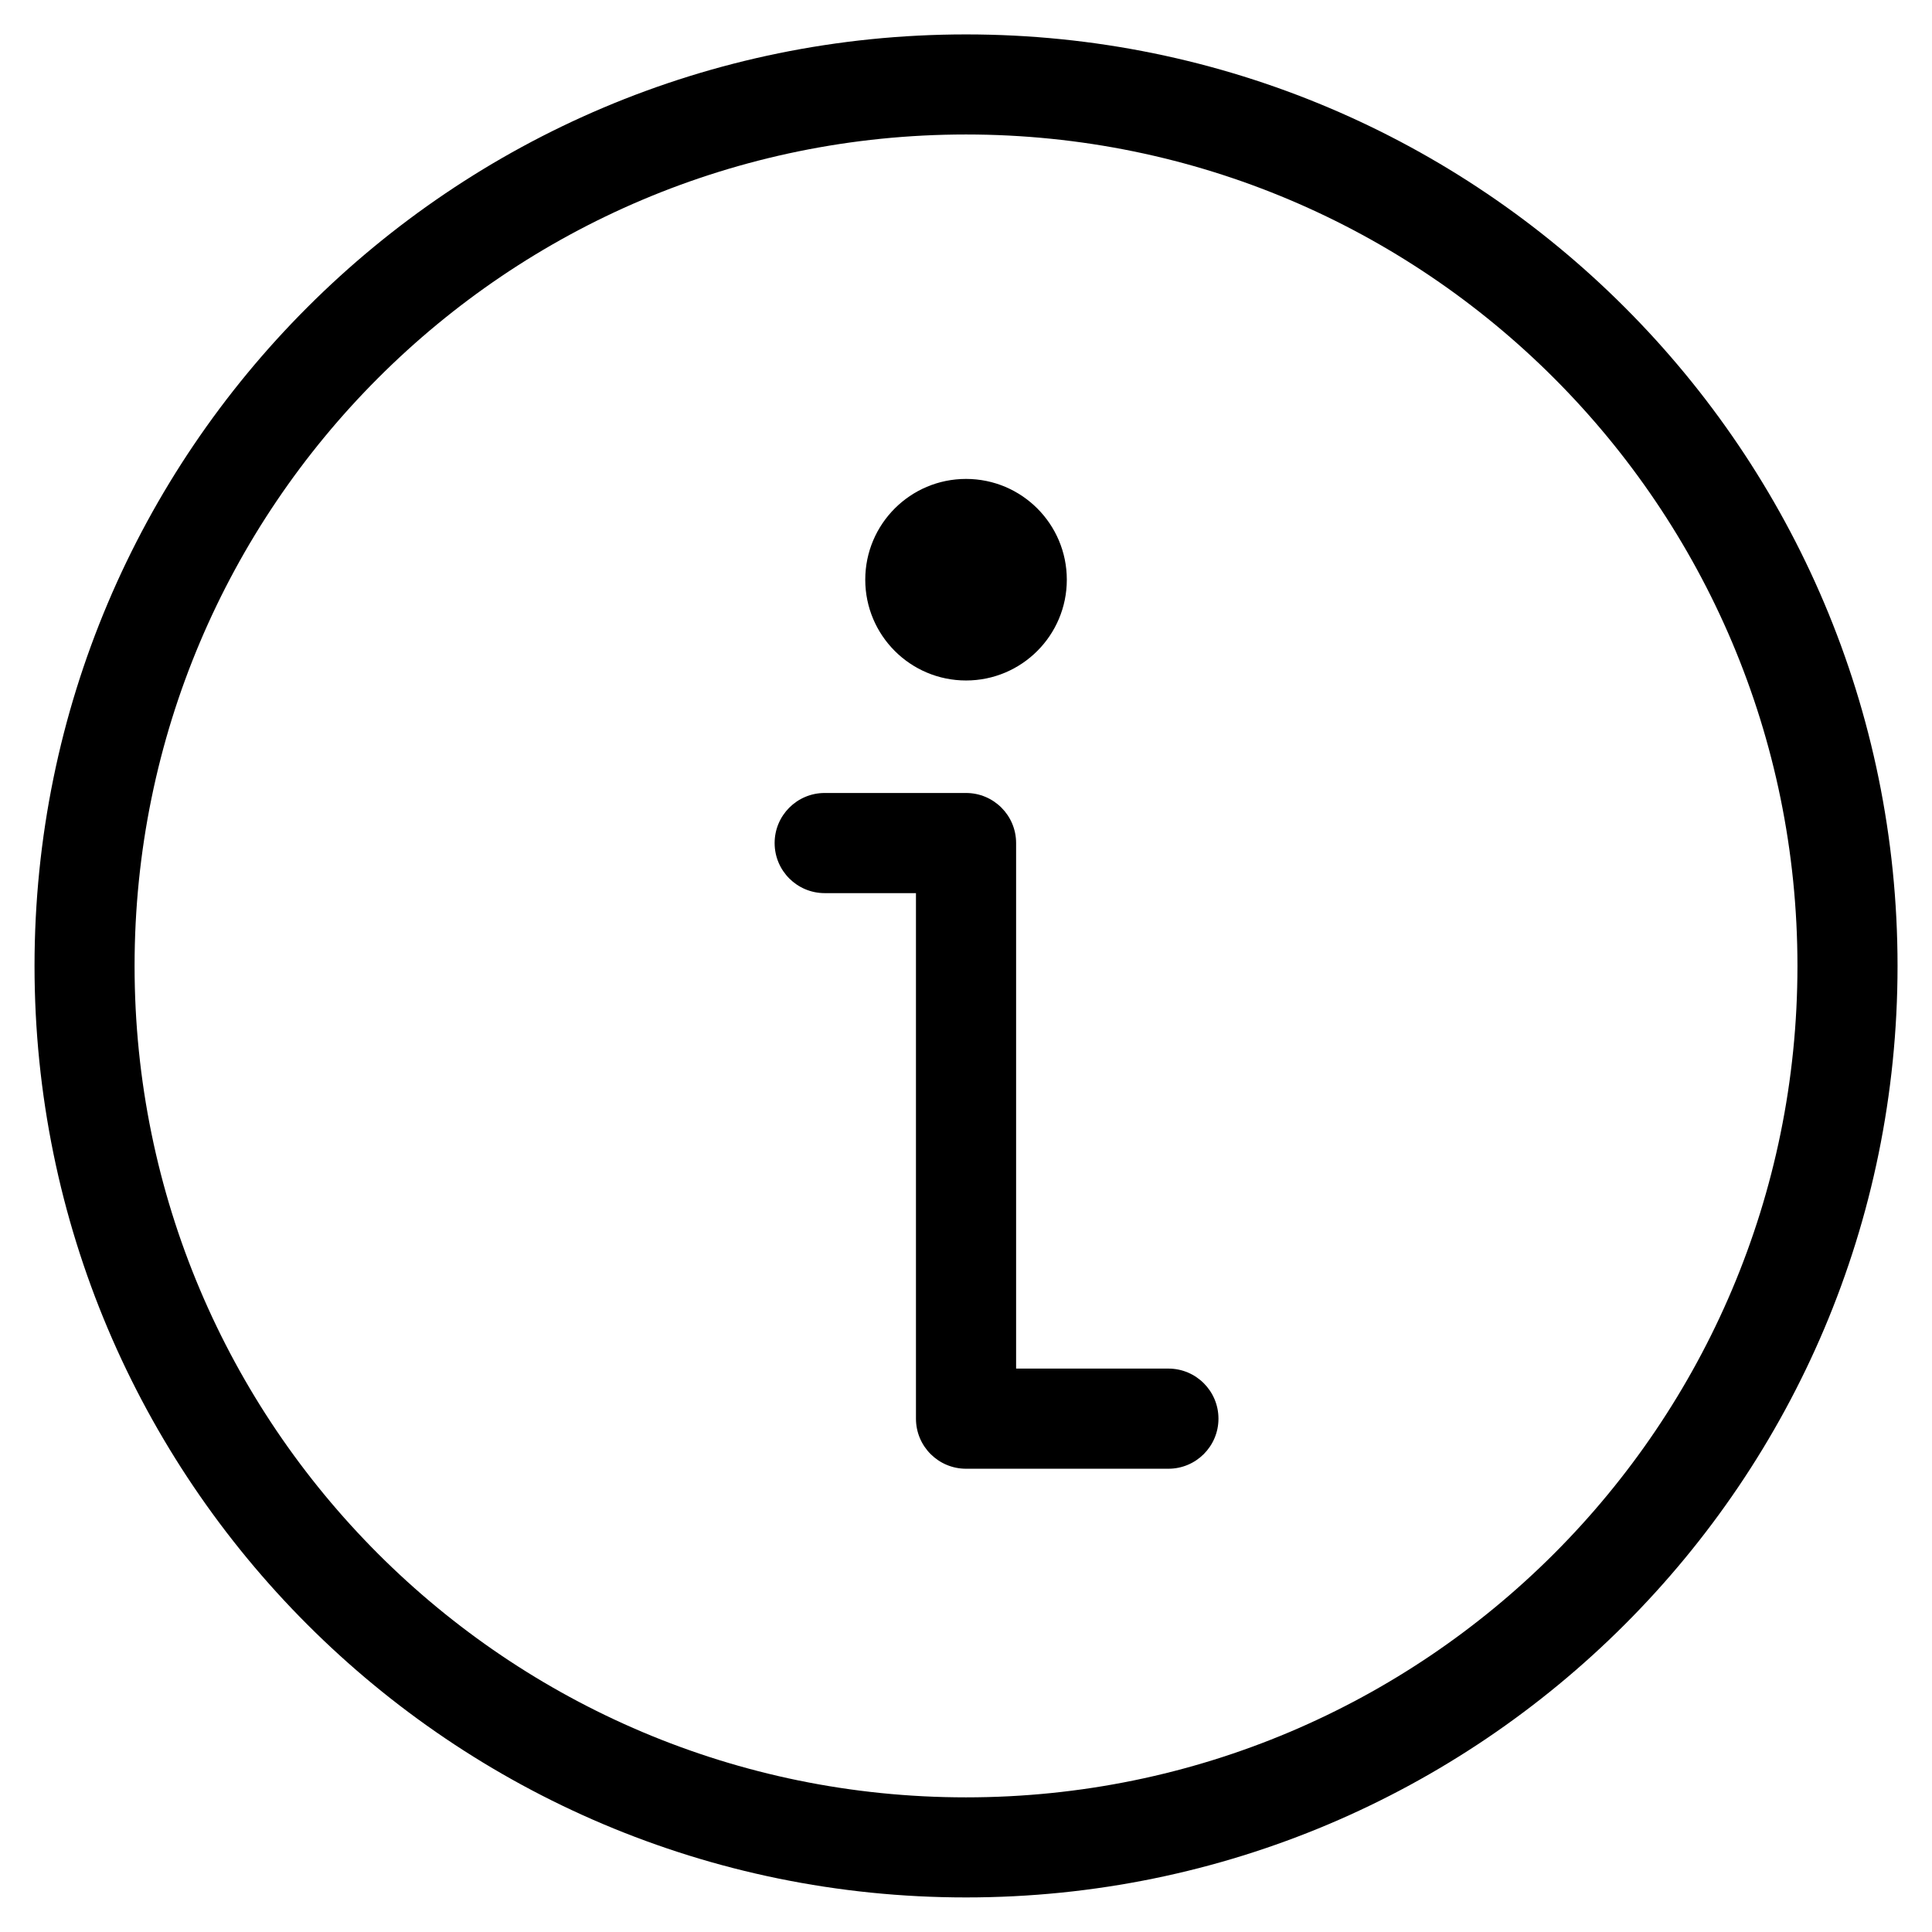 <?xml version="1.0" encoding="UTF-8"?>
<!-- Uploaded to: ICON Repo, www.iconrepo.com, Generator: ICON Repo Mixer Tools -->
<svg fill="#000000" width="800px" height="800px" version="1.1" viewBox="144 144 512 512" xmlns="http://www.w3.org/2000/svg">
 <path d="m400.01 153.12c68.168 0 129.89 27.629 174.55 72.309 44.68 44.68 72.309 106.39 72.309 174.55 0 68.168-27.629 129.89-72.309 174.55-44.68 44.68-106.39 72.309-174.55 72.309-68.168 0-129.89-27.629-174.55-72.309-44.68-44.68-72.309-106.39-72.309-174.55 0-68.168 27.629-129.89 72.309-174.55 44.68-44.68 106.39-72.309 174.55-72.309zm0 117.8c14.75 0 26.707 11.957 26.707 26.707s-11.957 26.707-26.707 26.707-26.707-11.957-26.707-26.707 11.957-26.707 26.707-26.707zm53.625 235.77c7.332 0 13.27 5.941 13.27 13.27 0 7.332-5.941 13.27-13.27 13.27h-53.625c-7.332 0-13.27-5.941-13.27-13.27v-139.27h-24.184c-7.332 0-13.27-5.941-13.27-13.27 0-7.332 5.941-13.27 13.27-13.27h37.453c7.332 0 13.27 5.941 13.27 13.27v139.27zm102.17-262.51c-39.871-39.871-94.965-64.539-155.8-64.539-60.852 0-115.93 24.652-155.8 64.539-39.871 39.871-64.539 94.965-64.539 155.8 0 60.852 24.668 115.93 64.539 155.8 39.871 39.871 94.965 64.539 155.8 64.539 60.852 0 115.93-24.668 155.8-64.539 39.871-39.871 64.539-94.965 64.539-155.8 0-60.852-24.668-115.93-64.539-155.8z"/>
</svg>